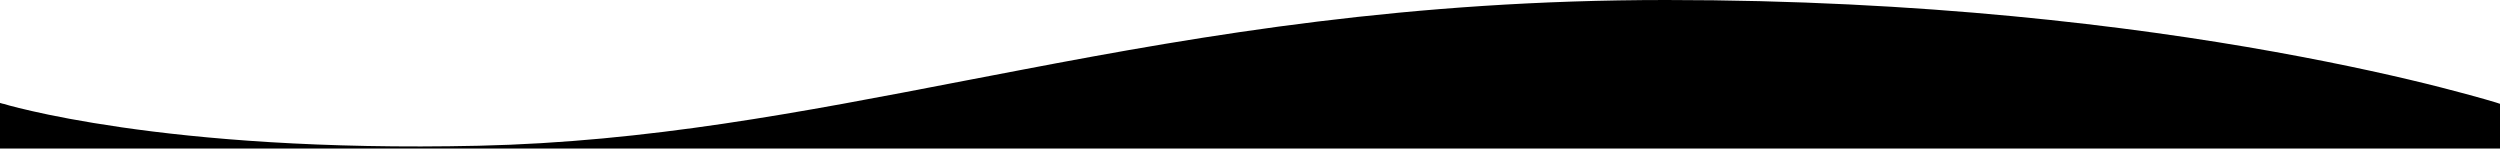 <svg xmlns="http://www.w3.org/2000/svg" x="0px" y="0px" viewBox="0 0 1693 100.6" style="enable-background:new 0 0 1693 100.6;" preserveAspectRatio="none"><path d="M0,109.6l0-39.9l1.4,0.4l0,0l0,0l0.1,0c0.1,0,0.1,0,0.2,0.1c0.1,0,0.3,0.1,0.5,0.1 c0.1,0,0.3,0.1,0.5,0.1c0.8,0.2,2.1,0.6,3.8,1.1c3.4,0.9,8.4,2.2,15.1,3.7c13.5,3.1,33.7,7.1,60.6,11 c53.8,7.8,134.5,14.9,241.9,12.5c114.7-2.6,218.1-22.6,328.5-43.9c13.1-2.5,26.4-5.1,39.7-7.6C817.9,23.2,954.8,0,1128.3,0 c173.5,0,314.5,17.5,412.1,35.1c48.8,8.8,86.8,17.5,112.6,24.1c12.9,3.3,22.7,6,29.4,7.9c3.3,1,5.8,1.7,7.5,2.2 c0.8,0.3,1.5,0.5,1.9,0.6c0.2,0.1,0.4,0.1,0.5,0.2l0.1,0l0,0l0,0c0,0,0,0,0,0l0,0l0.6,0.2v39.2"></path></svg>